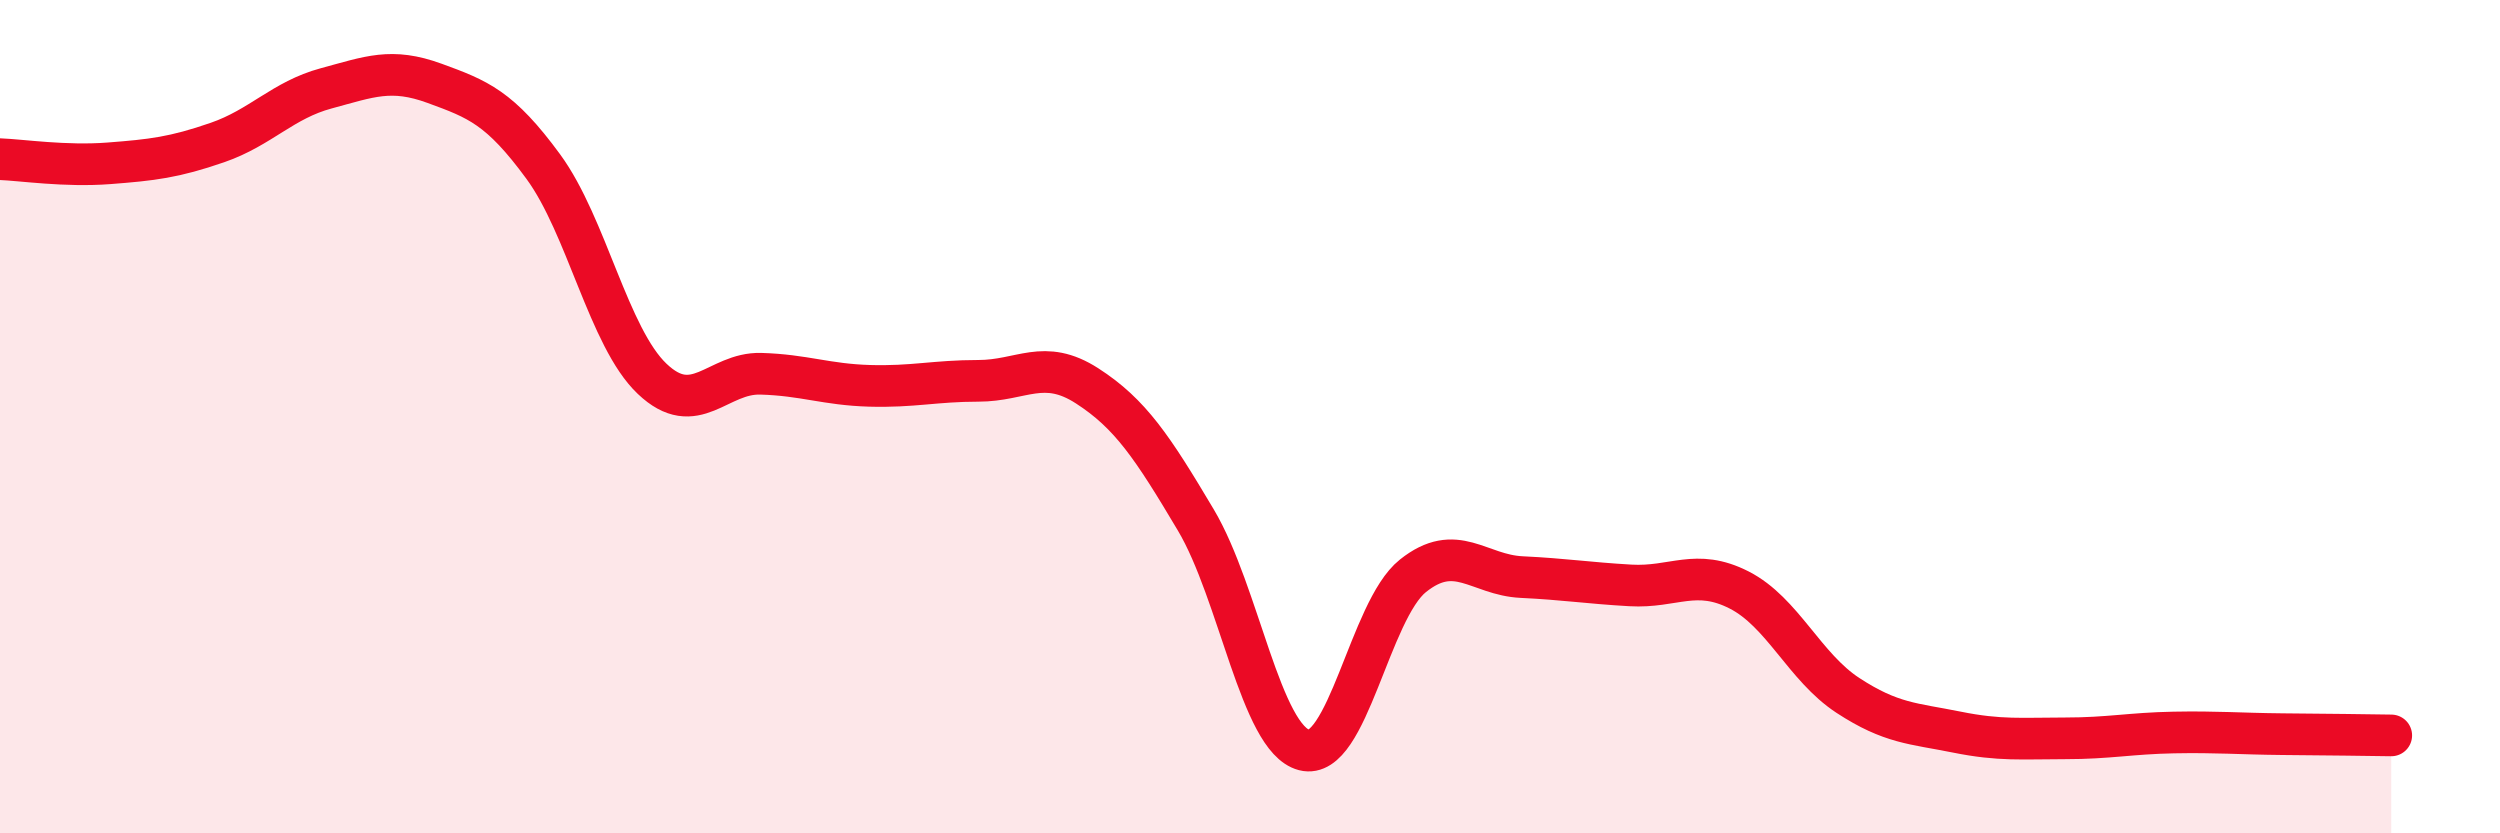 
    <svg width="60" height="20" viewBox="0 0 60 20" xmlns="http://www.w3.org/2000/svg">
      <path
        d="M 0,3.82 C 0.52,3.84 1.57,4 2.61,3.92 C 3.65,3.84 4.18,3.78 5.22,3.42 C 6.26,3.06 6.79,2.4 7.83,2.12 C 8.87,1.84 9.39,1.62 10.43,2 C 11.47,2.38 12,2.58 13.04,4 C 14.08,5.42 14.61,8.1 15.65,9.09 C 16.69,10.08 17.22,8.94 18.26,8.97 C 19.3,9 19.83,9.23 20.87,9.26 C 21.91,9.29 22.44,9.14 23.48,9.14 C 24.52,9.14 25.05,8.59 26.09,9.26 C 27.13,9.93 27.66,10.73 28.7,12.48 C 29.74,14.23 30.26,17.73 31.3,18 C 32.34,18.27 32.87,14.65 33.91,13.82 C 34.95,12.99 35.48,13.8 36.52,13.85 C 37.56,13.9 38.09,13.99 39.13,14.05 C 40.17,14.11 40.7,13.63 41.74,14.16 C 42.78,14.69 43.31,16.01 44.35,16.69 C 45.39,17.37 45.92,17.36 46.96,17.57 C 48,17.78 48.53,17.72 49.57,17.72 C 50.61,17.72 51.13,17.6 52.17,17.58 C 53.21,17.56 53.74,17.61 54.78,17.62 C 55.82,17.63 56.87,17.64 57.39,17.65L57.39 20L0 20Z"
        fill="#EB0A25"
        opacity="0.1"
        stroke-linecap="round"
        stroke-linejoin="round"
      />
      <path
        d="M 0,3.82 C 0.52,3.84 1.57,4 2.61,3.92 C 3.65,3.84 4.18,3.78 5.22,3.42 C 6.26,3.06 6.79,2.4 7.83,2.12 C 8.87,1.84 9.39,1.62 10.43,2 C 11.47,2.38 12,2.58 13.04,4 C 14.08,5.42 14.61,8.1 15.65,9.09 C 16.69,10.08 17.22,8.94 18.26,8.97 C 19.3,9 19.83,9.23 20.87,9.26 C 21.91,9.29 22.44,9.14 23.48,9.14 C 24.52,9.14 25.05,8.59 26.09,9.26 C 27.13,9.93 27.66,10.73 28.7,12.48 C 29.74,14.23 30.26,17.73 31.3,18 C 32.34,18.27 32.87,14.65 33.91,13.82 C 34.95,12.99 35.48,13.8 36.52,13.85 C 37.56,13.9 38.09,13.99 39.13,14.05 C 40.17,14.11 40.7,13.63 41.74,14.16 C 42.78,14.69 43.31,16.01 44.35,16.69 C 45.39,17.37 45.92,17.36 46.96,17.57 C 48,17.78 48.53,17.72 49.57,17.72 C 50.61,17.72 51.13,17.6 52.17,17.58 C 53.21,17.56 53.74,17.61 54.78,17.62 C 55.82,17.63 56.87,17.64 57.39,17.65"
        stroke="#EB0A25"
        stroke-width="1"
        fill="none"
        stroke-linecap="round"
        stroke-linejoin="round"
      />
    </svg>
  